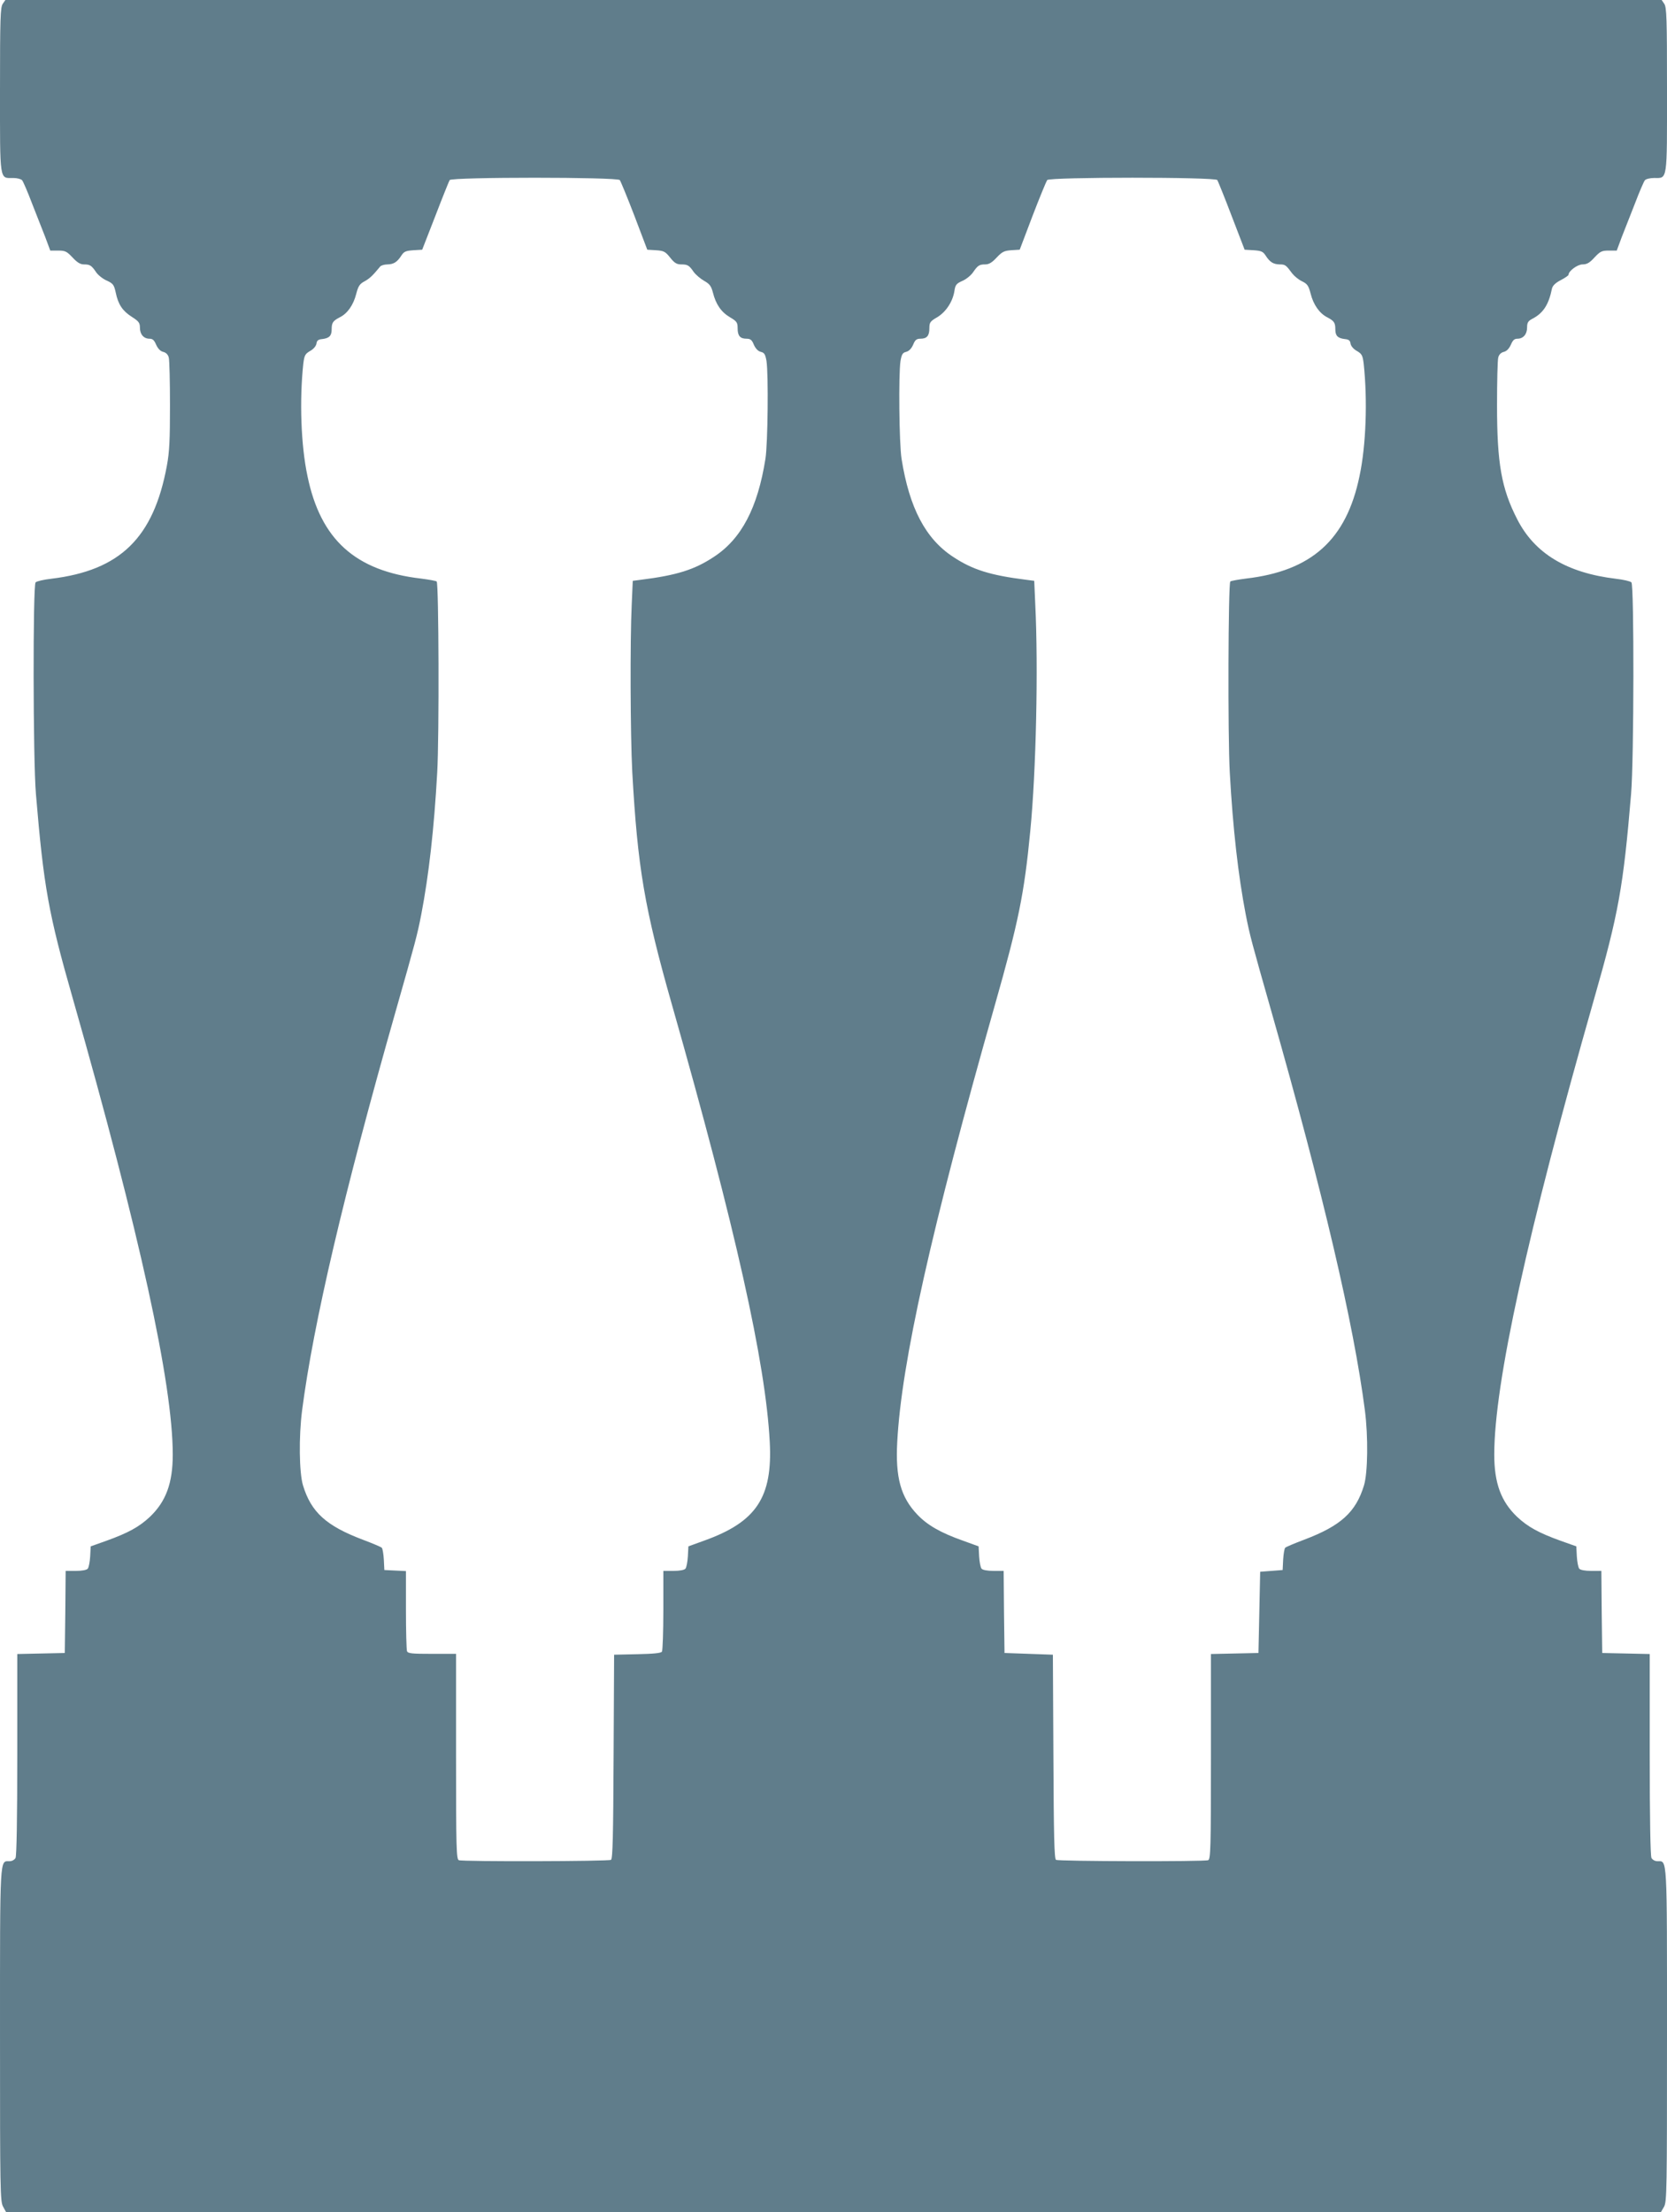 <?xml version="1.0" standalone="no"?>
<!DOCTYPE svg PUBLIC "-//W3C//DTD SVG 20010904//EN"
 "http://www.w3.org/TR/2001/REC-SVG-20010904/DTD/svg10.dtd">
<svg version="1.0" xmlns="http://www.w3.org/2000/svg"
 width="965pt" height="1280pt" viewBox="0 0 965 1280"
 preserveAspectRatio="xMidYMid meet">
<g transform="translate(0,1280) scale(0.1,-0.1)"
fill="#607d8b" stroke="none">
<path d="M16 12778 c-14 -20 -16 -84 -16 -499 0 -537 -4 -509 77 -509 22 0 45
-6 51 -13 6 -7 32 -67 57 -133 26 -65 60 -154 77 -196 l29 -78 46 0 c41 0 50
-5 83 -40 27 -29 45 -40 66 -40 35 0 44 -6 71 -46 12 -17 40 -39 62 -48 36
-17 41 -24 51 -69 14 -69 40 -107 94 -141 39 -25 46 -34 46 -62 0 -39 22 -64
56 -64 18 0 27 -9 38 -35 10 -22 24 -37 40 -41 17 -4 29 -16 33 -33 4 -14 7
-138 7 -276 0 -200 -3 -270 -18 -350 -77 -417 -270 -606 -670 -654 -43 -5 -83
-14 -90 -21 -16 -16 -15 -1026 2 -1225 45 -536 72 -690 214 -1185 387 -1356
578 -2228 578 -2637 0 -165 -39 -271 -132 -360 -62 -58 -125 -93 -253 -139
l-90 -32 -3 -58 c-2 -32 -8 -64 -14 -71 -6 -8 -34 -13 -69 -13 l-59 0 -2 -237
-3 -238 -137 -3 -138 -3 0 -580 c0 -381 -4 -587 -10 -600 -6 -11 -21 -19 -35
-19 -57 0 -55 43 -55 -1006 0 -898 1 -964 18 -993 l17 -31 4790 0 4790 0 18
31 c16 29 17 95 17 993 0 1049 2 1006 -55 1006 -14 0 -29 8 -35 19 -6 13 -10
219 -10 600 l0 580 -137 3 -138 3 -3 238 -2 237 -59 0 c-35 0 -63 5 -69 13 -6
7 -12 39 -14 71 l-3 58 -90 32 c-128 46 -191 81 -253 139 -93 89 -132 195
-132 360 0 409 191 1281 578 2637 142 495 169 649 214 1185 17 199 18 1209 2
1225 -7 7 -47 16 -90 21 -284 34 -470 146 -571 344 -92 179 -117 325 -117 660
0 138 3 262 7 276 4 17 16 29 33 33 16 4 30 19 40 41 11 26 20 35 38 35 34 0
56 26 56 65 0 28 6 37 28 49 65 33 97 82 116 176 4 17 20 33 51 49 25 13 45
27 45 31 0 22 52 60 81 60 25 0 41 9 69 40 33 35 42 40 83 40 l46 0 29 78 c17
42 51 131 77 196 25 66 51 126 57 133 6 7 29 13 53 13 79 0 75 -25 75 511 0
413 -2 477 -16 497 l-15 22 -4794 0 -4794 0 -15 -22z m3572 -1020 c5 -7 44
-101 85 -208 l74 -195 50 -3 c45 -3 54 -7 82 -42 25 -32 39 -40 64 -40 38 0
46 -5 73 -44 12 -16 39 -39 60 -51 32 -18 41 -30 51 -68 17 -68 48 -113 99
-143 39 -23 44 -30 44 -63 0 -44 14 -61 52 -61 22 0 31 -7 42 -35 10 -22 24
-37 40 -41 21 -5 26 -14 33 -52 12 -76 8 -479 -6 -567 -45 -284 -139 -463
-298 -567 -113 -75 -216 -107 -424 -133 l-46 -6 -6 -136 c-10 -207 -8 -755 3
-968 31 -555 70 -788 231 -1353 367 -1289 541 -2067 565 -2526 17 -321 -78
-463 -380 -571 l-91 -33 -3 -58 c-2 -32 -8 -64 -14 -71 -6 -8 -34 -13 -69 -13
l-59 0 0 -227 c0 -126 -4 -233 -8 -240 -5 -9 -50 -13 -142 -15 l-135 -3 -3
-589 c-2 -457 -5 -592 -15 -598 -14 -9 -858 -11 -881 -2 -14 6 -16 68 -16 600
l0 594 -139 0 c-117 0 -140 2 -145 16 -3 9 -6 116 -6 239 l0 224 -62 3 -63 3
-3 60 c-2 33 -7 64 -12 69 -5 5 -55 26 -111 47 -211 80 -298 159 -345 314 -22
72 -25 282 -5 435 65 501 241 1253 540 2303 117 411 126 444 150 567 43 224
74 493 92 820 12 211 9 1093 -3 1105 -4 4 -44 11 -90 17 -381 44 -582 225
-658 593 -38 178 -47 440 -24 652 6 46 10 55 39 72 20 11 35 29 37 43 2 17 10
24 33 26 41 5 55 19 55 56 0 39 7 49 47 70 45 22 79 72 95 135 12 46 20 58 48
73 31 17 48 34 91 86 5 6 24 12 42 12 36 1 56 13 81 52 15 23 26 27 69 30 l51
3 76 195 c41 107 79 201 83 208 12 18 970 18 985 0z m3459 0 c4 -7 42 -100 83
-208 l75 -195 52 -3 c43 -3 54 -7 69 -30 25 -39 45 -51 81 -52 33 0 37 -3 74
-53 12 -15 37 -36 57 -45 30 -15 37 -25 49 -71 16 -64 51 -114 96 -137 40 -21
47 -31 47 -70 0 -37 14 -51 55 -56 23 -2 31 -9 33 -26 2 -14 17 -32 37 -43 29
-17 33 -26 39 -72 23 -212 14 -474 -24 -652 -76 -368 -277 -549 -658 -593 -46
-6 -86 -13 -90 -17 -12 -12 -15 -894 -3 -1105 18 -327 49 -596 92 -820 24
-123 33 -156 150 -567 299 -1050 475 -1802 540 -2303 20 -153 17 -363 -5 -435
-47 -155 -134 -234 -345 -314 -56 -21 -106 -42 -111 -47 -5 -5 -10 -36 -12
-69 l-3 -60 -65 -5 -65 -5 -5 -235 -5 -235 -137 -3 -138 -3 0 -593 c0 -532 -2
-594 -16 -600 -23 -9 -867 -7 -881 2 -10 6 -13 141 -15 598 l-3 589 -140 5
-140 5 -3 238 -2 237 -59 0 c-35 0 -63 5 -69 13 -6 7 -12 39 -14 71 l-3 58
-91 33 c-130 46 -206 90 -264 151 -96 101 -127 215 -116 420 24 458 198 1235
564 2524 138 485 171 647 206 1010 34 345 47 947 29 1313 l-6 136 -46 6 c-208
26 -311 58 -424 133 -159 104 -253 283 -298 567 -14 88 -18 491 -6 567 7 38
12 47 33 52 16 4 30 19 40 41 11 28 20 35 42 35 38 0 52 17 52 61 0 33 5 40
45 63 50 30 90 89 100 152 5 35 11 43 45 58 22 9 50 32 62 49 28 41 37 47 72
47 21 0 39 11 65 39 32 34 44 40 85 43 l49 3 74 195 c41 107 80 201 85 208 15
18 973 18 985 0z"/>
</g>
</svg>
